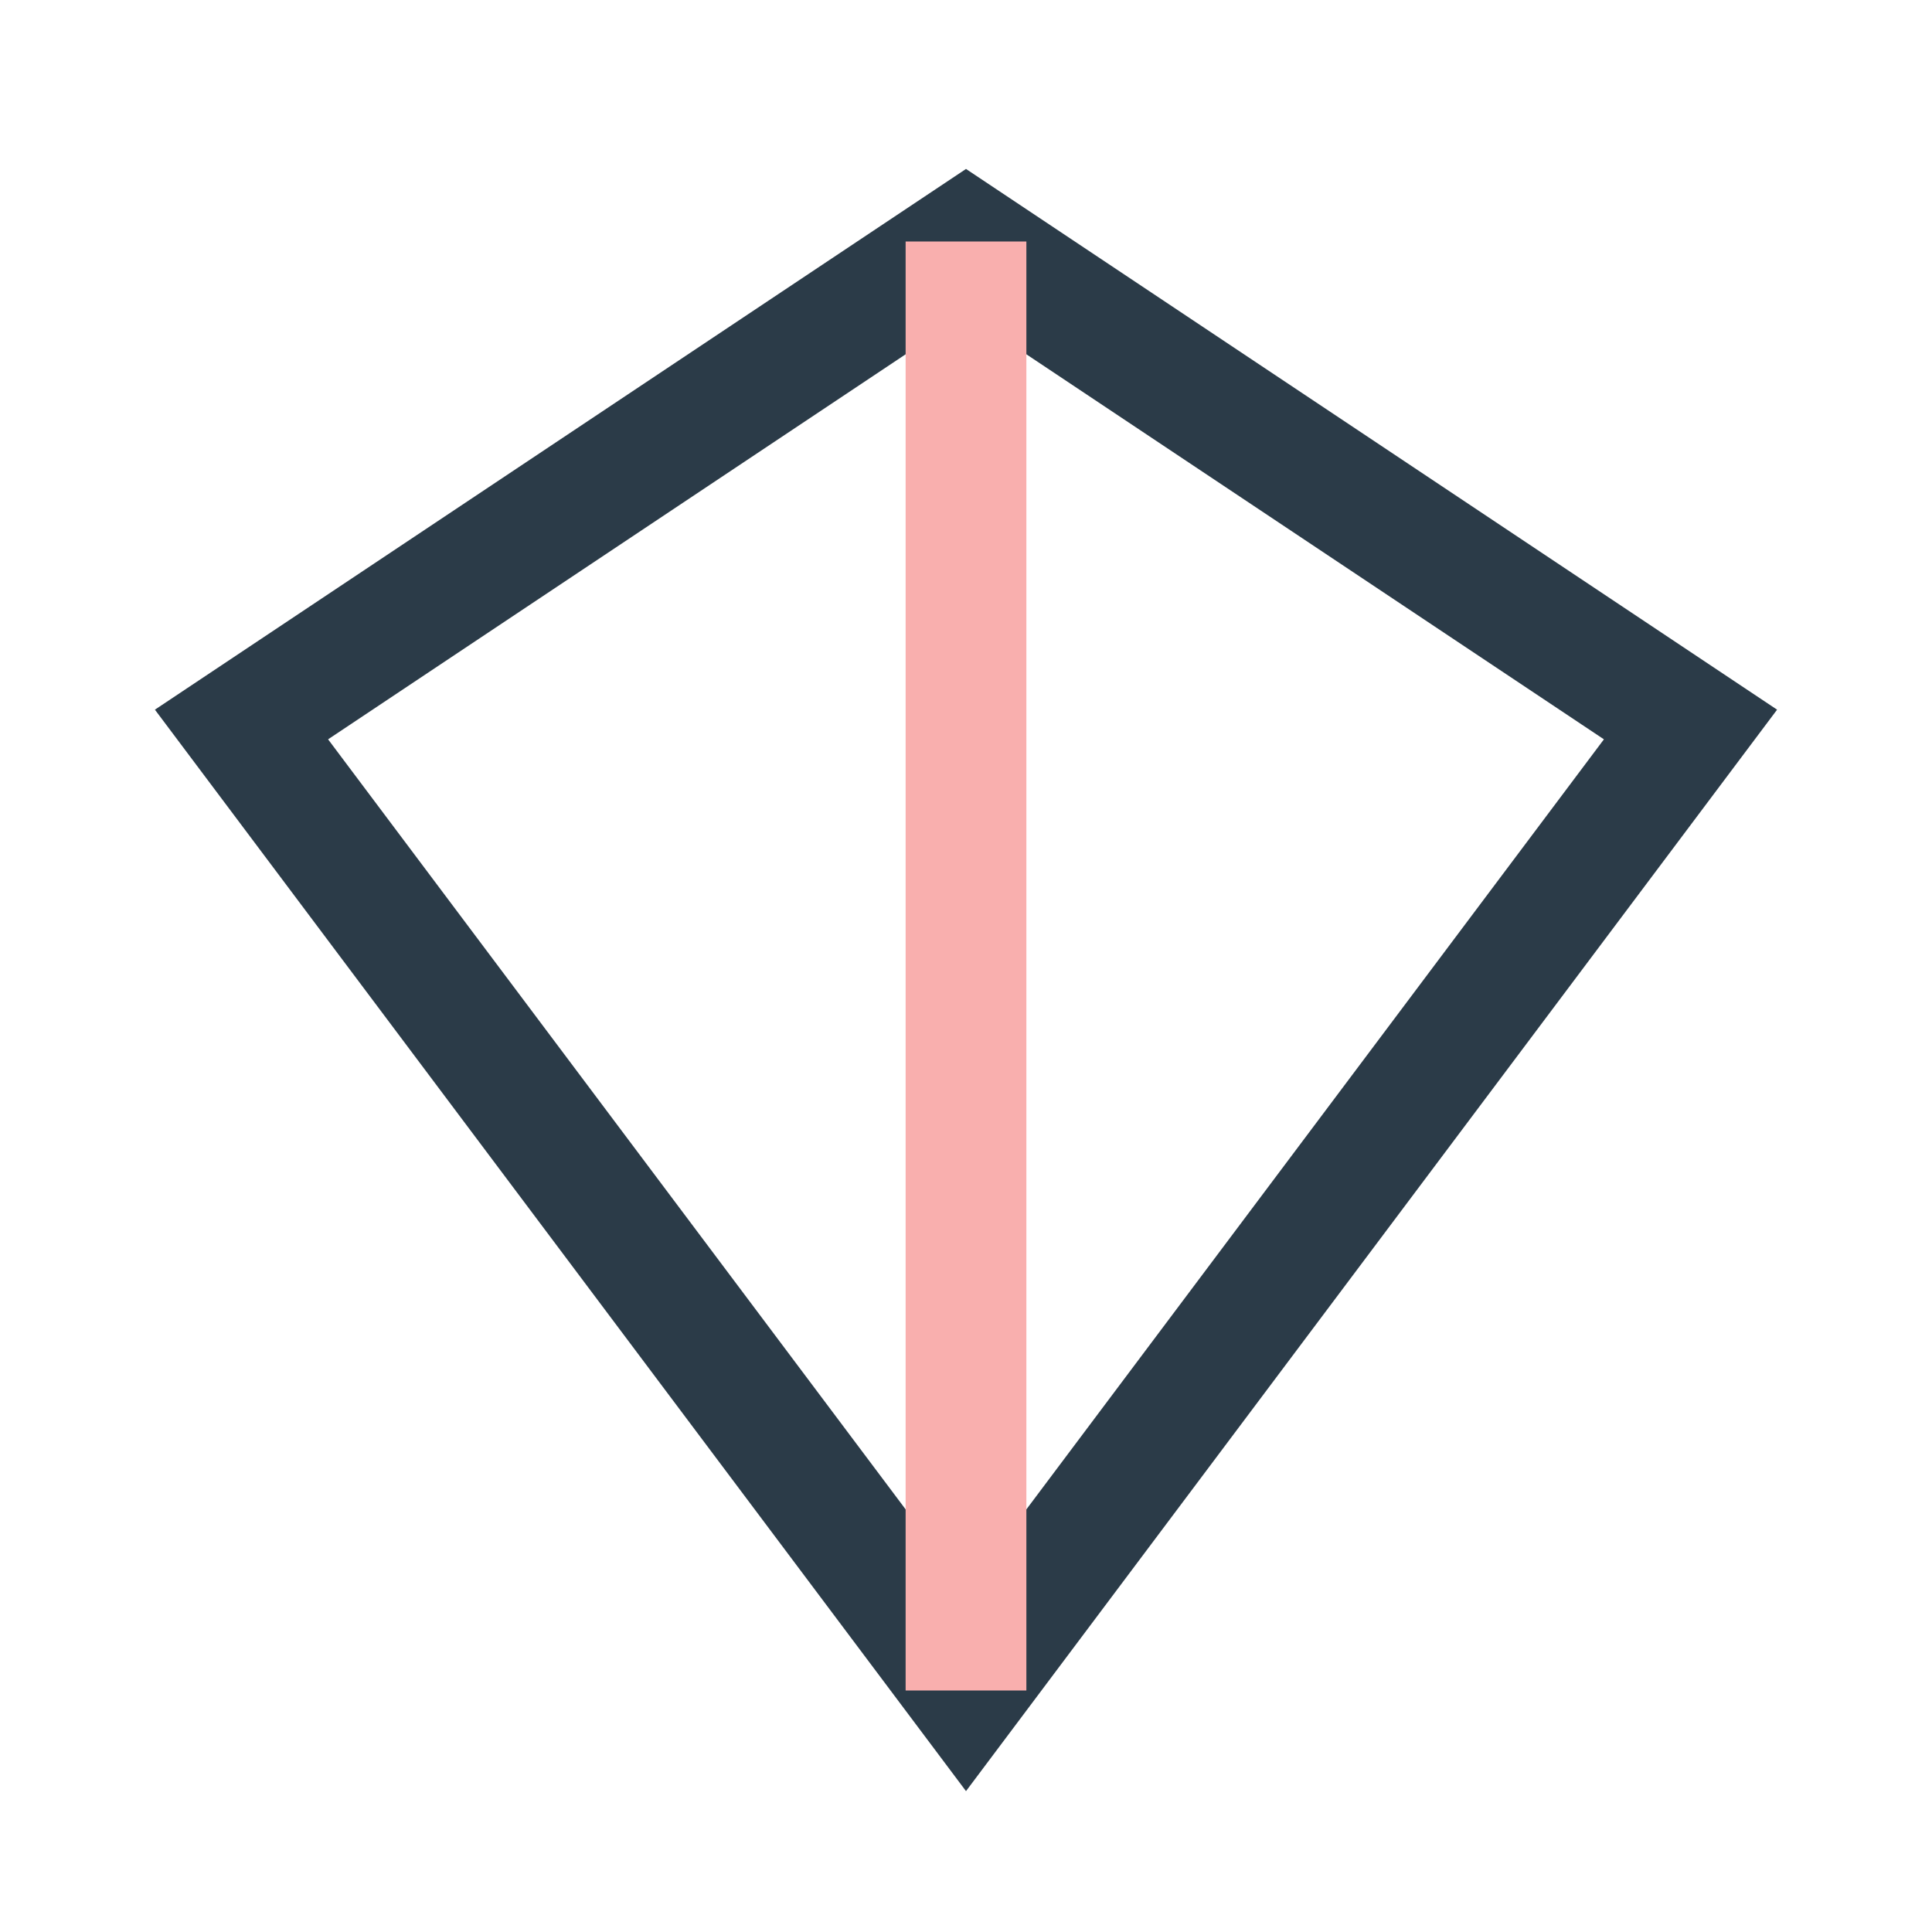 <?xml version="1.0" encoding="UTF-8"?>
<svg xmlns="http://www.w3.org/2000/svg" width="32" height="32" viewBox="0 0 32 32"><polygon points="16,4 28,12 16,28 4,12" fill="none" stroke="#2B3B48" stroke-width="2"/><line x1="16" y1="4" x2="16" y2="28" stroke="#F9AFAE" stroke-width="2"/></svg>